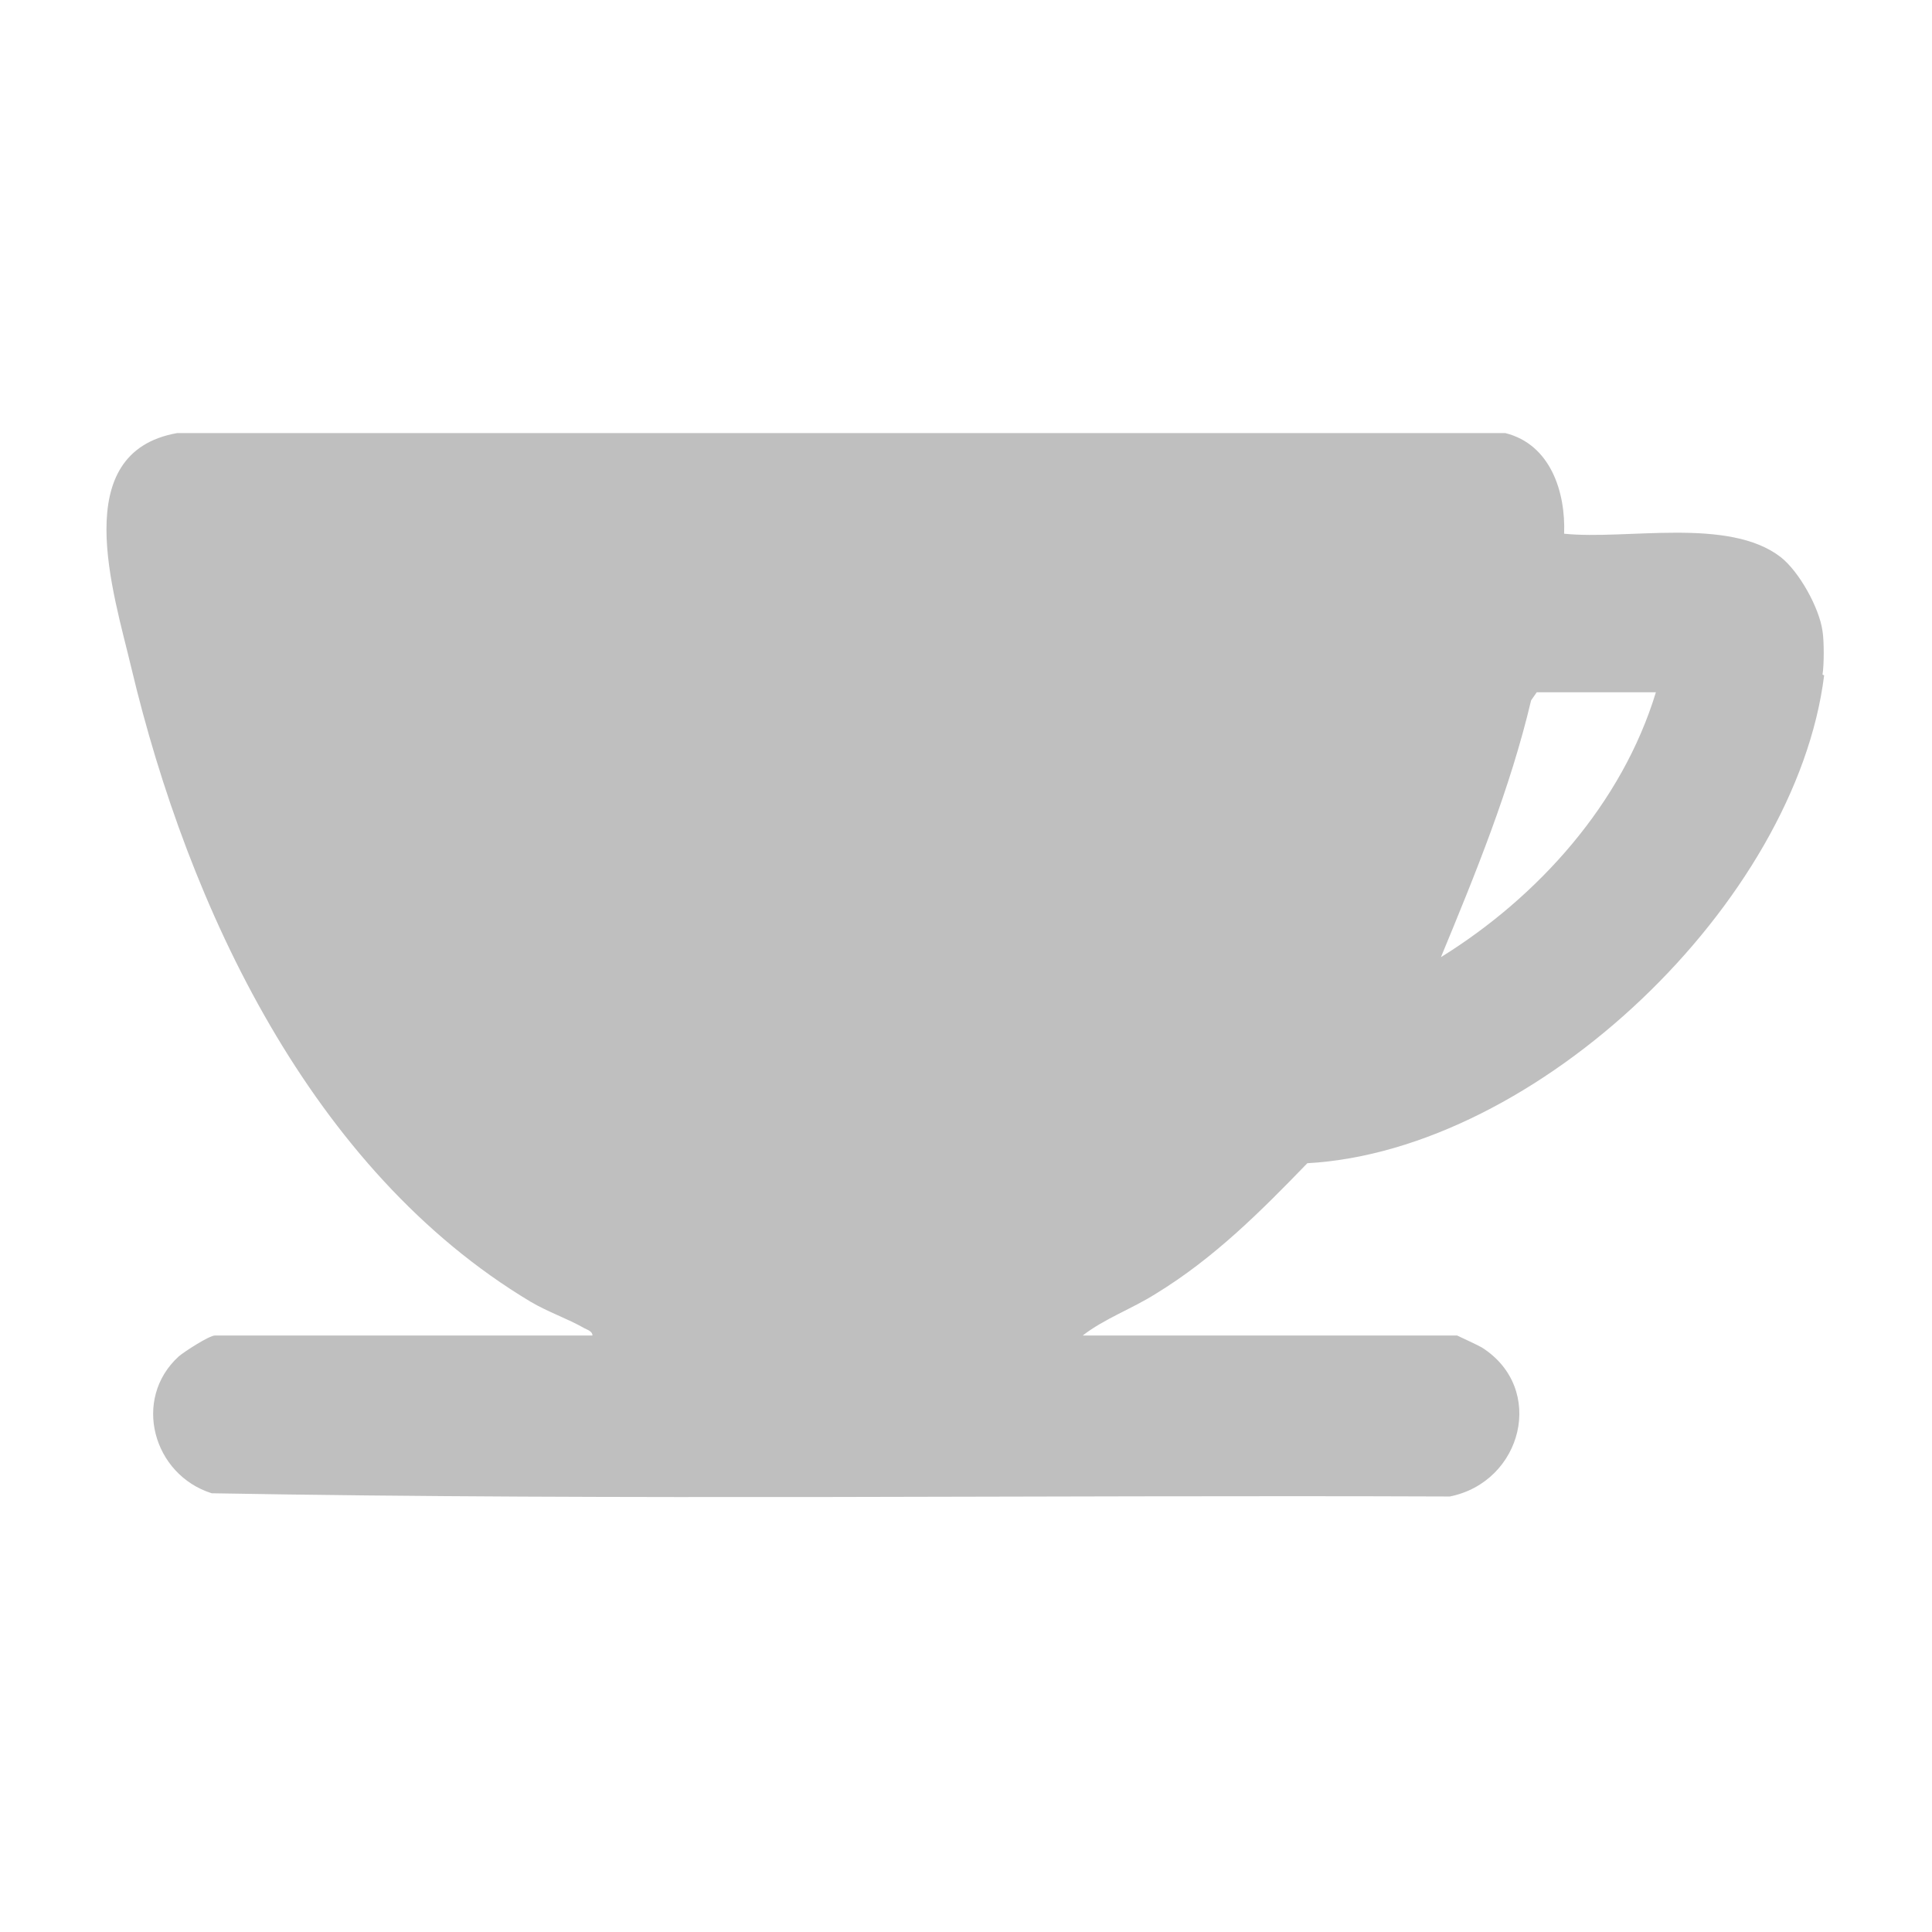 <?xml version="1.0" encoding="UTF-8"?>
<svg id="Ebene_1" data-name="Ebene 1" xmlns="http://www.w3.org/2000/svg" viewBox="0 0 24 24">
  <defs>
    <style>
      .cls-1 {
        fill: #bfbfbf;
      }
    </style>
  </defs>
  <path class="cls-1" d="M22.66,8.39c-.35,2.81-3.56,5.9-6.42,6.06-.58.6-1.16,1.18-1.88,1.62-.3.19-.64.31-.91.52h4.65s.26.12.31.15c.8.51.5,1.67-.4,1.85-5.12-.02-10.26.05-15.38-.04-.73-.23-.99-1.17-.41-1.7.07-.06.38-.26.45-.26h4.69c0-.05-.06-.07-.1-.09-.21-.12-.45-.2-.67-.33-2.72-1.63-4.25-4.89-4.96-7.88-.22-.93-.79-2.67.57-2.91h16.5c.56.14.75.73.73,1.25.78.08,2.04-.21,2.69.29.23.18.48.63.52.92.02.12.02.42,0,.54ZM20.57,8.6h-1.48l-.07.1c-.26,1.1-.69,2.15-1.12,3.19,1.21-.75,2.25-1.91,2.67-3.29Z"/>
</svg>